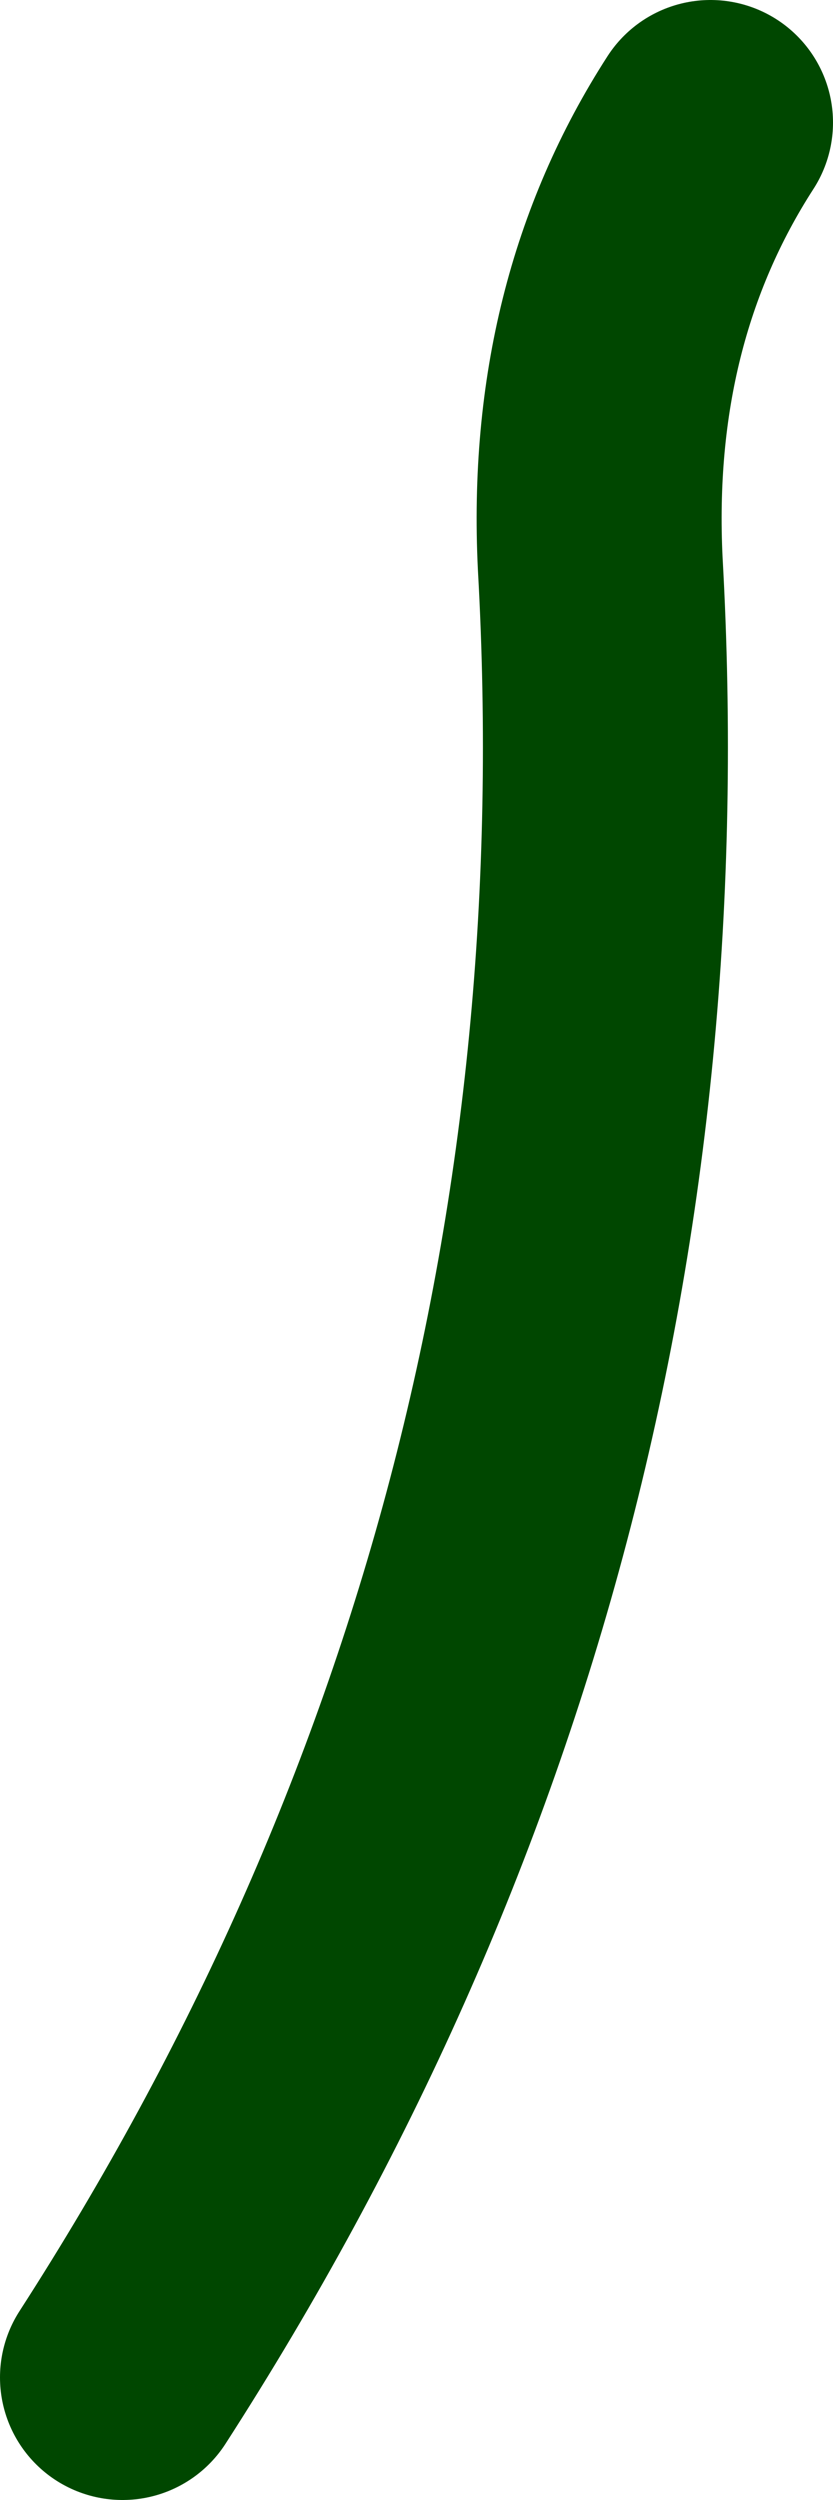 <?xml version="1.0" encoding="UTF-8" standalone="no"?>
<svg xmlns:xlink="http://www.w3.org/1999/xlink" height="20.4px" width="6.8px" xmlns="http://www.w3.org/2000/svg">
  <g transform="matrix(1.0, 0.0, 0.0, 1.0, -305.4, 28.6)">
    <path d="M306.4 -9.2 Q310.75 -15.95 310.3 -24.0 310.2 -26.05 311.2 -27.6" fill="none" stroke="#004700" stroke-linecap="round" stroke-linejoin="round" stroke-width="2.0"/>
  </g>
</svg>
